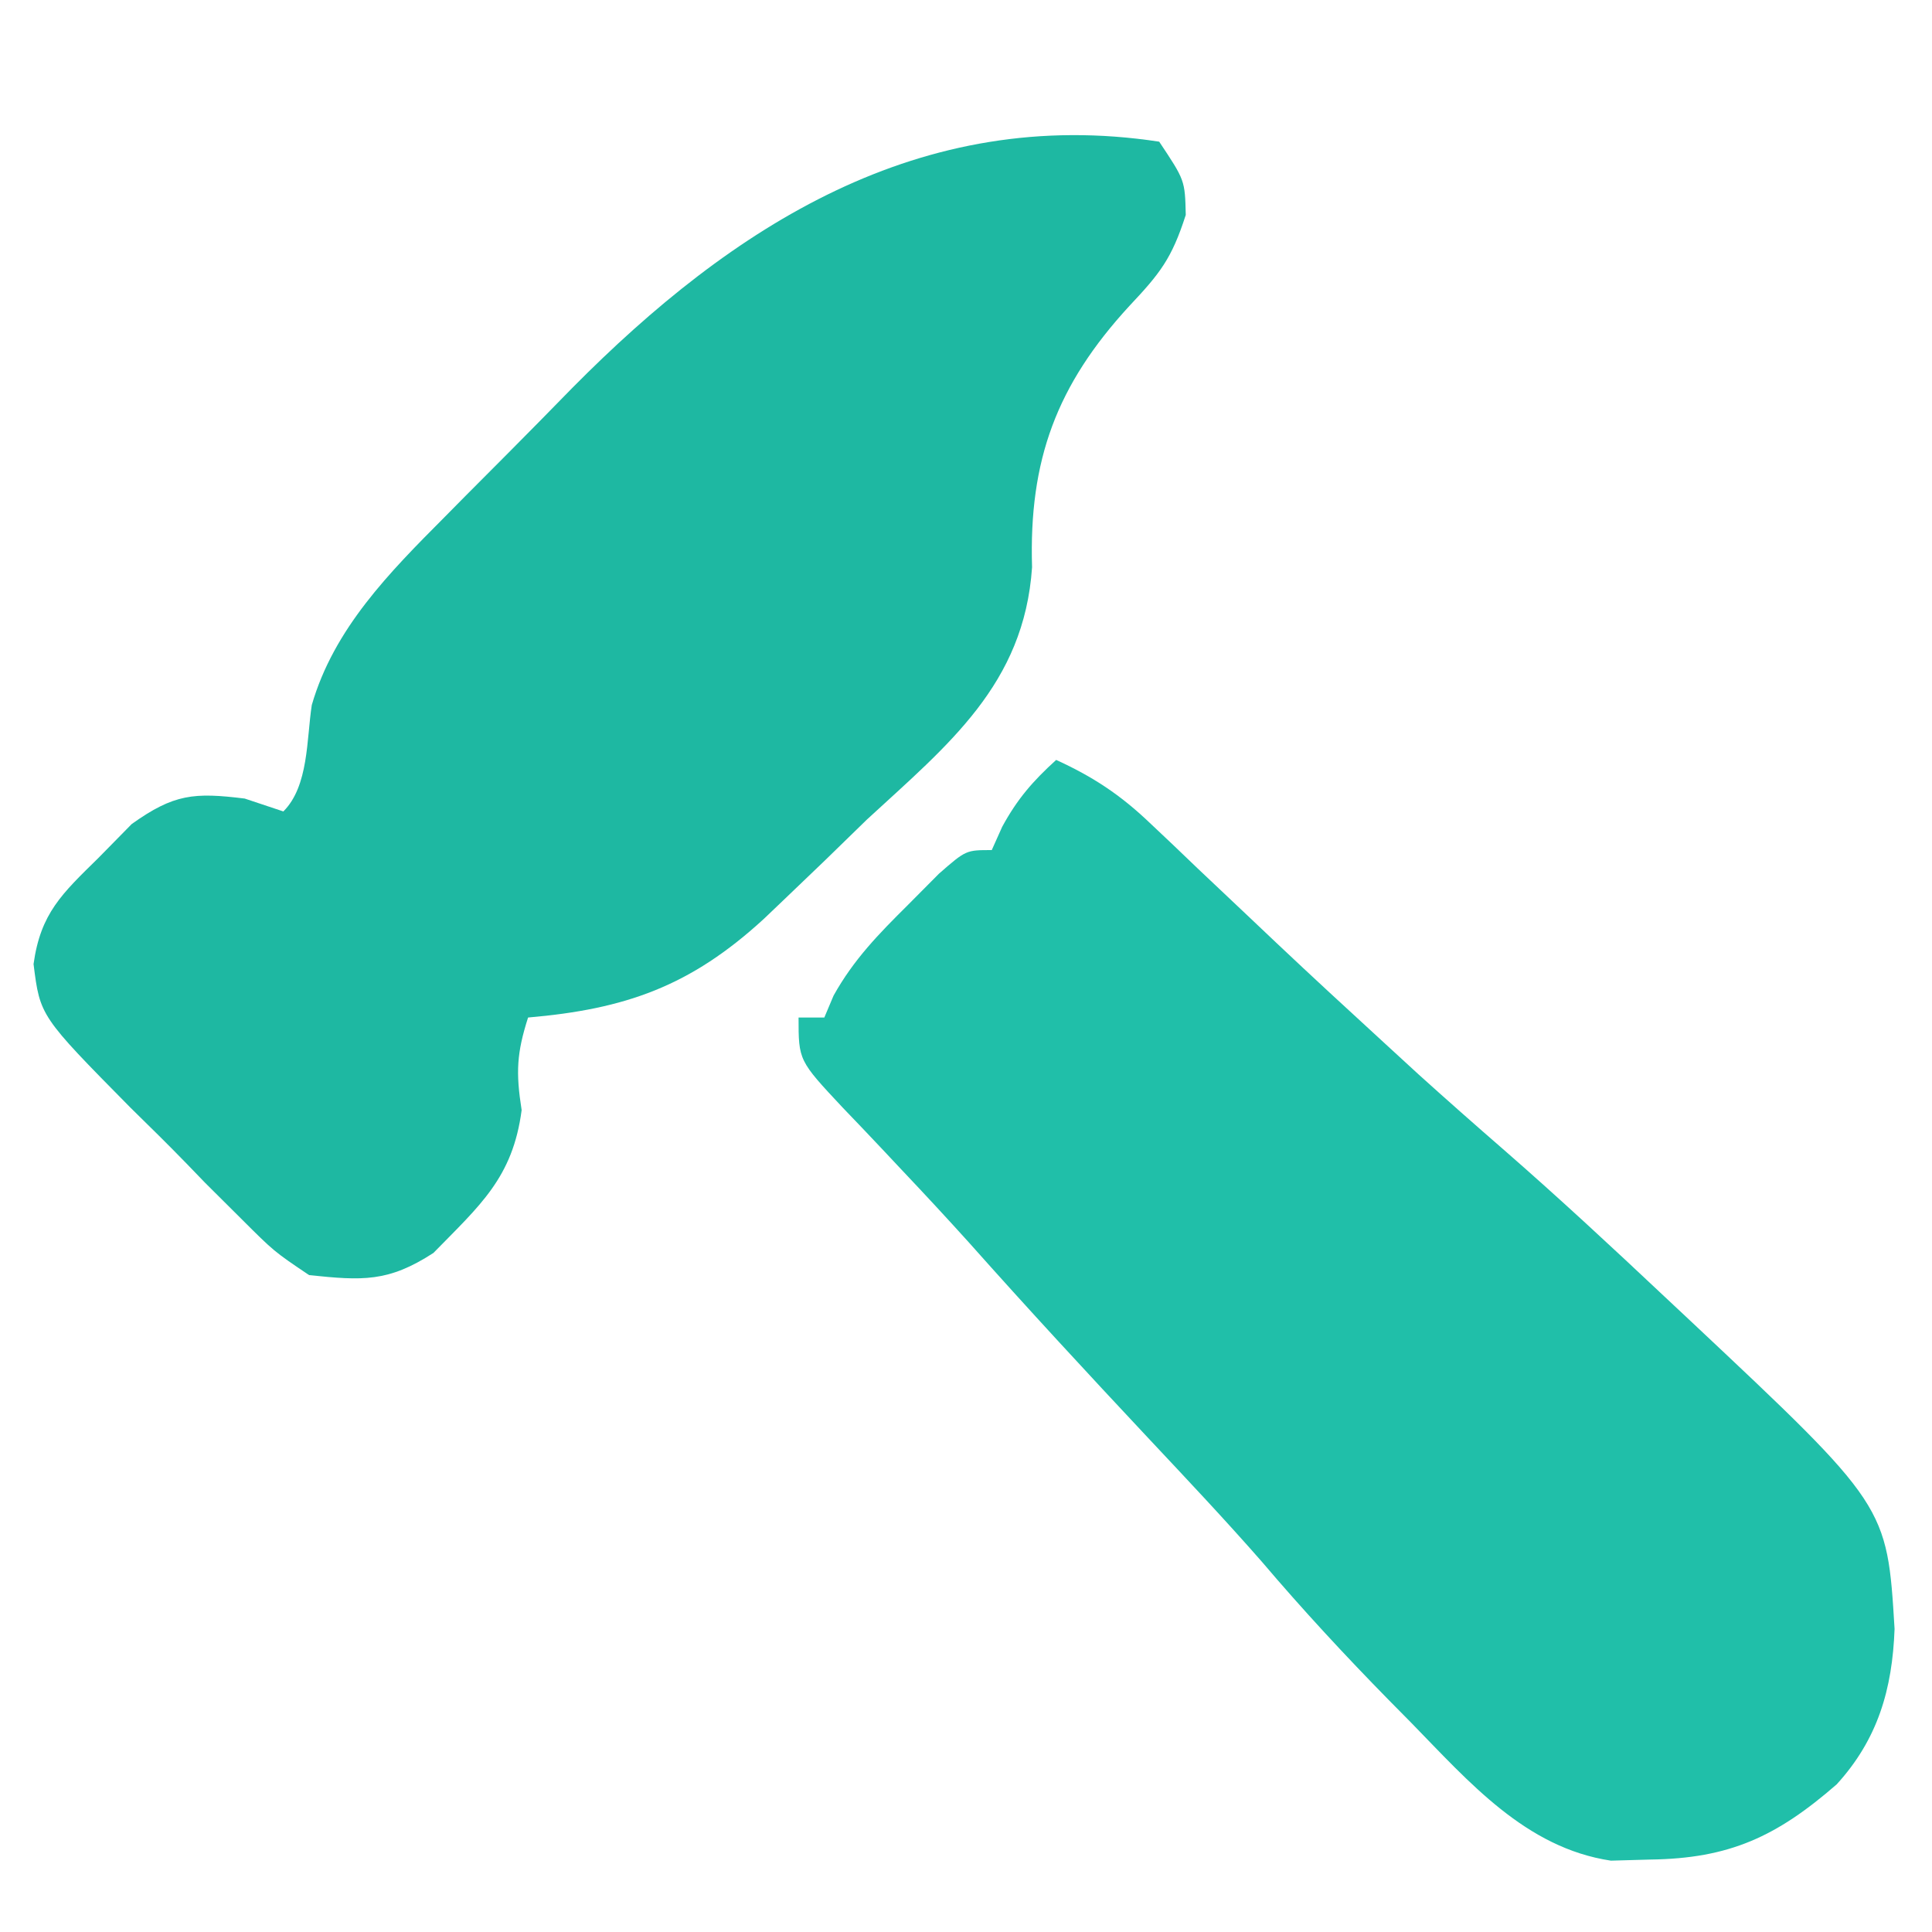 <?xml version="1.0" encoding="UTF-8"?>
<svg version="1.1" xmlns="http://www.w3.org/2000/svg" width="150" height="150">
<path d="M0 0 C2 3 2 3 2.062 5.688 C0.974 9.081 0.066 10.223 -2.312 12.75 C-7.969 18.894 -10.125 24.723 -9.871 33.043 C-10.491 42.139 -16.389 46.821 -22.688 52.625 C-23.791 53.694 -24.892 54.766 -25.99 55.84 C-27.058 56.867 -28.127 57.892 -29.199 58.914 C-29.69 59.383 -30.181 59.851 -30.687 60.334 C-36.407 65.593 -41.478 67.352 -49 68 C-49.882 70.758 -49.96 72.253 -49.5 75.188 C-50.189 80.441 -52.734 82.577 -56.348 86.277 C-59.86 88.558 -61.863 88.431 -66 88 C-68.722 86.167 -68.722 86.167 -71.277 83.617 C-72.202 82.697 -73.127 81.776 -74.08 80.828 C-74.549 80.343 -75.017 79.857 -75.5 79.357 C-76.936 77.877 -78.403 76.434 -79.877 74.992 C-86.889 67.887 -86.889 67.887 -87.395 63.85 C-86.848 59.904 -85.189 58.389 -82.375 55.625 C-81.087 54.314 -81.087 54.314 -79.773 52.977 C-76.495 50.64 -74.94 50.514 -71 51 C-69.515 51.495 -69.515 51.495 -68 52 C-66.026 50.026 -66.204 46.417 -65.793 43.738 C-64.072 37.794 -59.769 33.453 -55.492 29.156 C-54.967 28.624 -54.441 28.092 -53.9 27.544 C-52.791 26.425 -51.68 25.309 -50.566 24.196 C-48.89 22.515 -47.23 20.819 -45.57 19.121 C-33.141 6.559 -18.563 -2.838 0 0 Z " fill="#1EB8A2" transform="translate(90,11)"/>
<path d="M0 0 C2.855 1.304 4.981 2.709 7.25 4.871 C7.853 5.44 8.455 6.009 9.076 6.595 C9.711 7.203 10.346 7.811 11 8.438 C12.345 9.709 13.69 10.98 15.035 12.25 C15.703 12.883 16.371 13.516 17.059 14.168 C19.829 16.783 22.629 19.365 25.438 21.938 C26.323 22.751 27.209 23.564 28.121 24.402 C30.341 26.406 32.579 28.379 34.836 30.34 C39.042 34.009 43.124 37.799 47.188 41.625 C47.873 42.267 48.558 42.909 49.264 43.57 C64.518 57.9 64.518 57.9 65.094 67.473 C64.92 72.155 63.794 76.031 60.602 79.535 C55.938 83.595 52.273 85.297 46.125 85.375 C45.117 85.403 44.109 85.432 43.07 85.461 C36.449 84.467 32.052 79.347 27.562 74.75 C26.987 74.167 26.411 73.584 25.818 72.984 C22.417 69.518 19.141 65.983 15.996 62.281 C13.116 58.99 10.117 55.814 7.125 52.625 C2.441 47.627 -2.206 42.604 -6.758 37.484 C-8.481 35.575 -10.224 33.696 -11.992 31.828 C-12.502 31.286 -13.011 30.743 -13.536 30.184 C-14.534 29.124 -15.538 28.069 -16.548 27.021 C-20 23.336 -20 23.336 -20 20 C-19.34 20 -18.68 20 -18 20 C-17.763 19.438 -17.526 18.876 -17.281 18.297 C-15.711 15.481 -13.785 13.52 -11.5 11.25 C-10.706 10.451 -9.912 9.652 -9.094 8.828 C-7 7 -7 7 -5 7 C-4.732 6.402 -4.464 5.804 -4.188 5.188 C-3.015 3.028 -1.806 1.642 0 0 Z " fill="#20BFA9" transform="translate(82,59)"/>
</svg>
